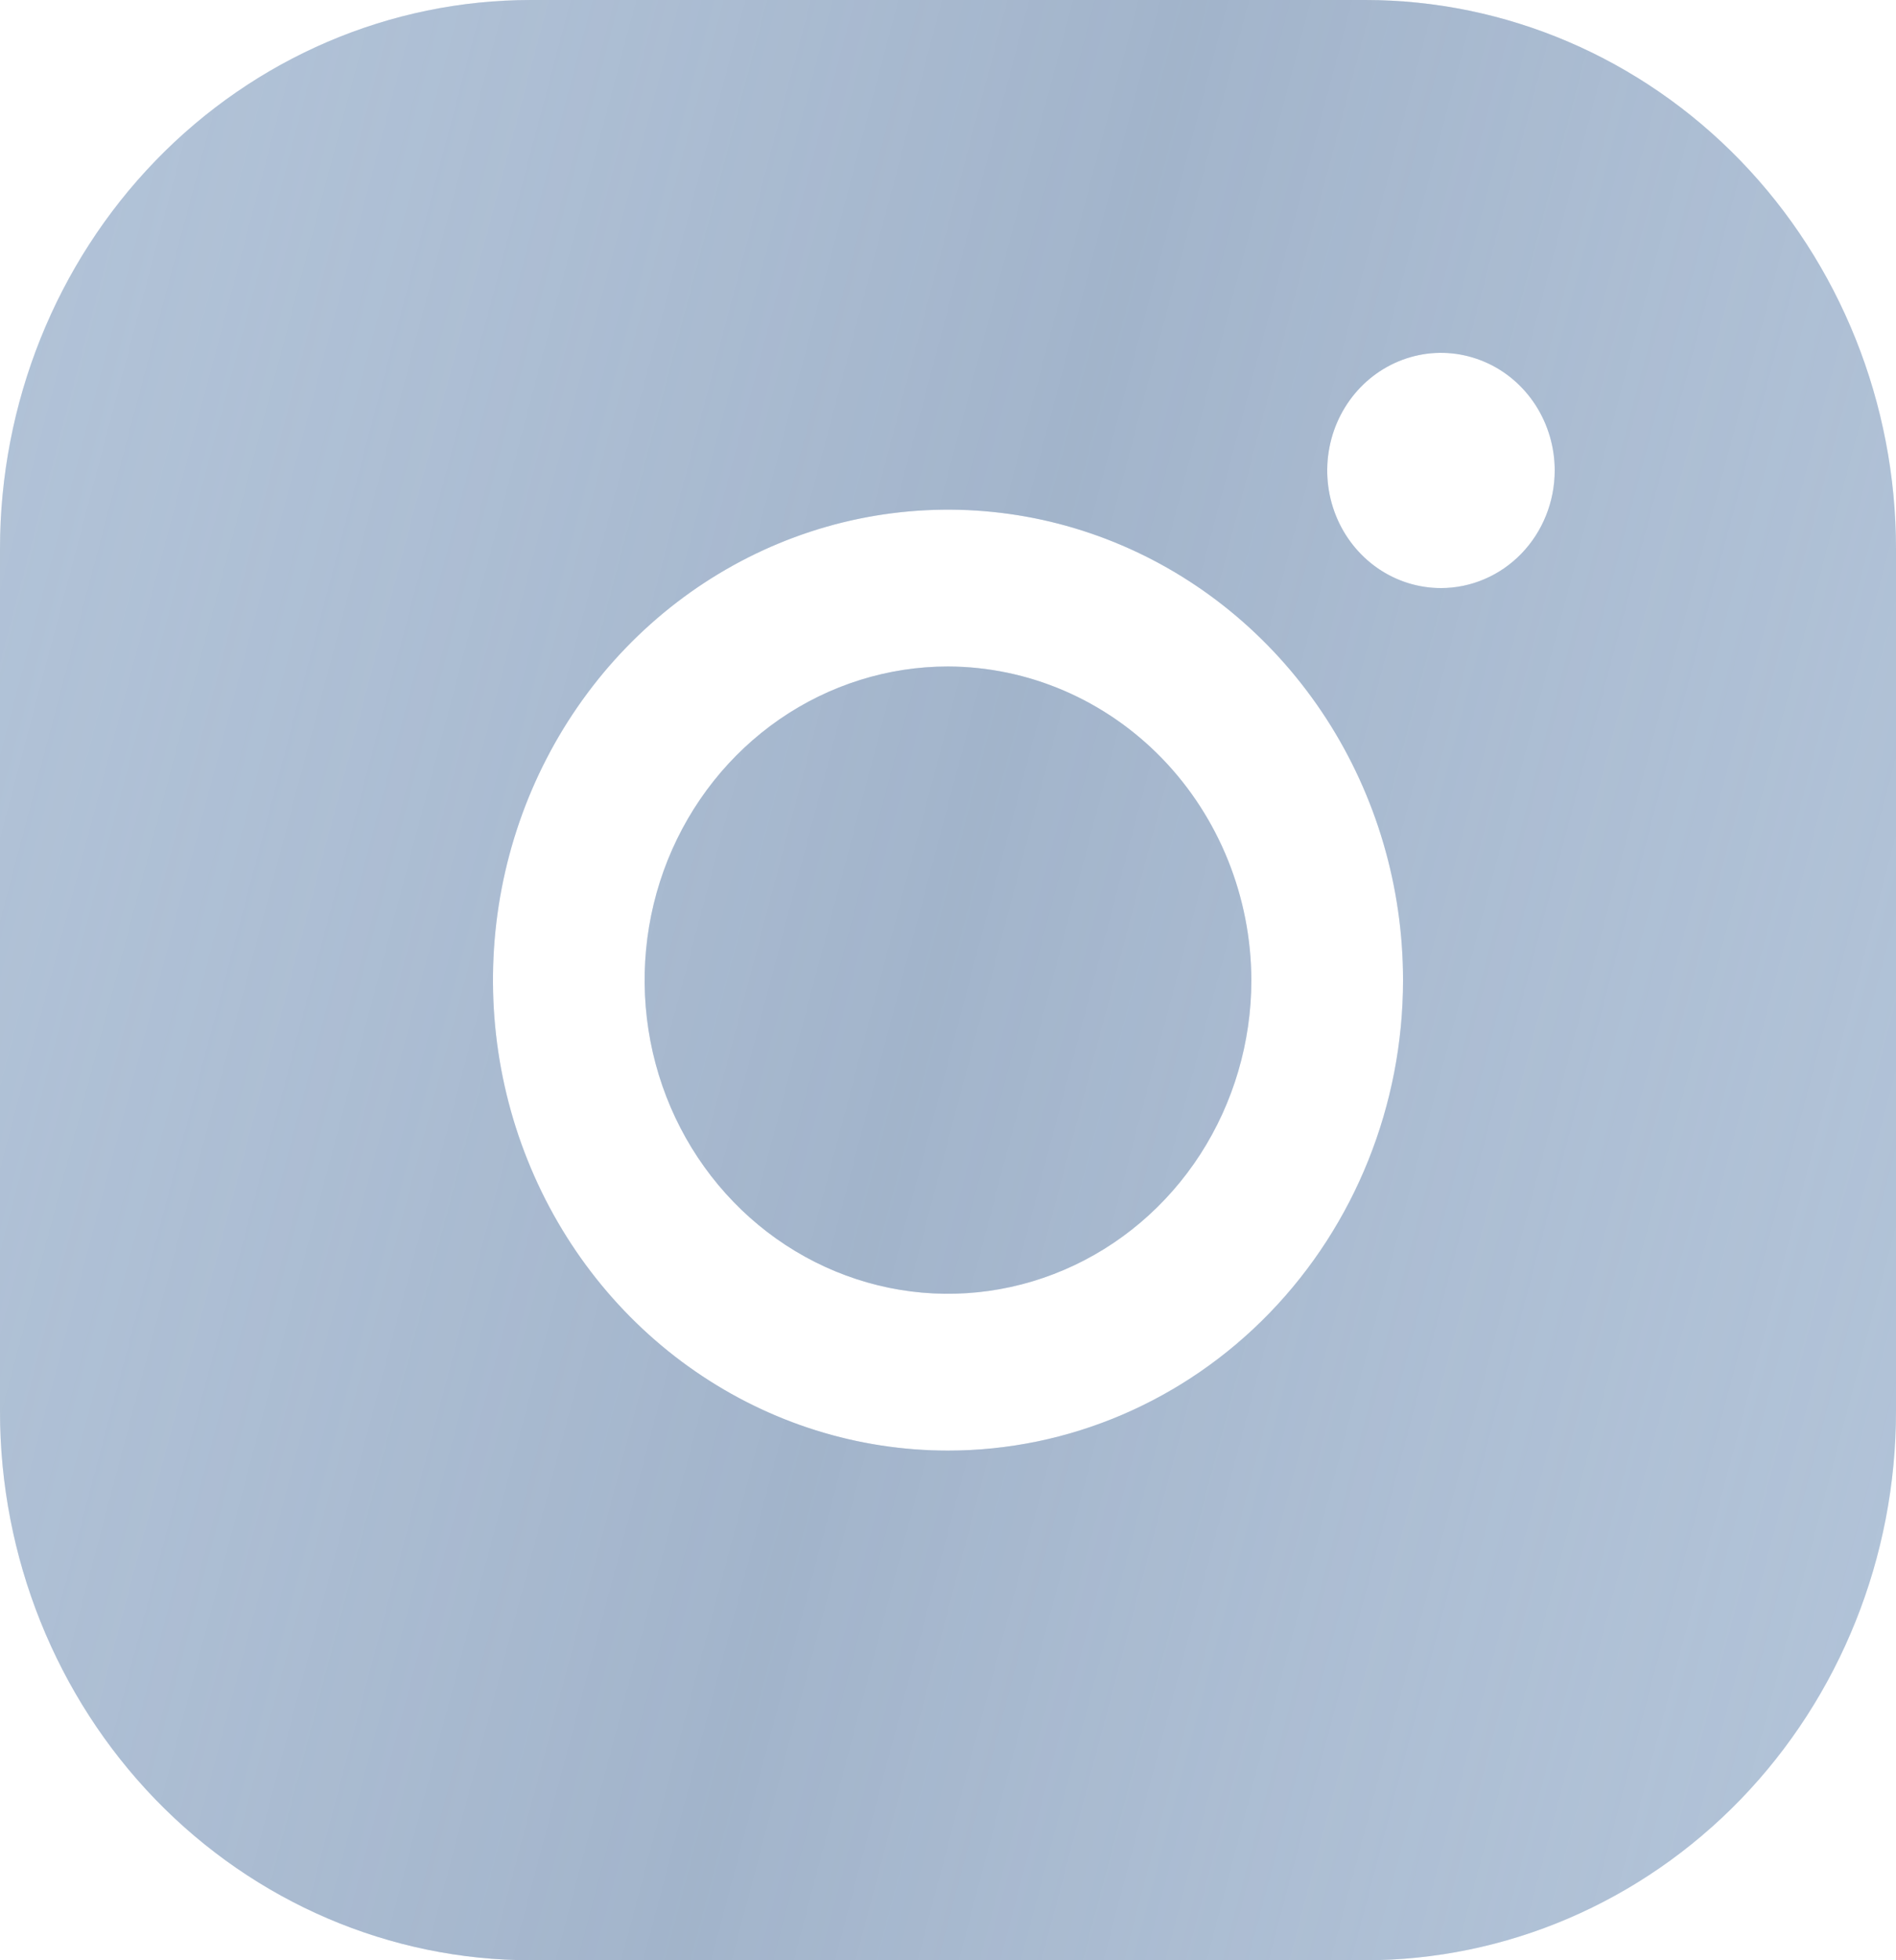 <?xml version="1.0" encoding="UTF-8"?> <svg xmlns="http://www.w3.org/2000/svg" width="30" height="31" viewBox="0 0 30 31" fill="none"> <path d="M19.8 15.5C19.8 16.481 19.518 17.44 18.991 18.256C18.464 19.071 17.714 19.707 16.837 20.082C15.96 20.458 14.995 20.556 14.064 20.365C13.133 20.173 12.277 19.701 11.606 19.007C10.935 18.314 10.477 17.43 10.292 16.468C10.107 15.505 10.202 14.508 10.565 13.602C10.929 12.696 11.544 11.921 12.333 11.376C13.123 10.831 14.051 10.54 15 10.54C16.272 10.544 17.49 11.068 18.39 11.997C19.289 12.927 19.796 14.186 19.8 15.5V15.5ZM30 8.68V22.32C30 24.622 29.115 26.83 27.54 28.458C25.964 30.085 23.828 31 21.6 31H8.4C6.172 31 4.036 30.085 2.46 28.458C0.885 26.83 0 24.622 0 22.32V8.68C0 6.378 0.885 4.17 2.46 2.542C4.036 0.914 6.172 0 8.4 0H21.6C23.828 0 25.964 0.914 27.54 2.542C29.115 4.17 30 6.378 30 8.68V8.68ZM22.2 15.5C22.2 14.028 21.778 12.59 20.987 11.367C20.195 10.143 19.071 9.189 17.755 8.626C16.44 8.063 14.992 7.916 13.595 8.203C12.199 8.49 10.916 9.199 9.909 10.239C8.902 11.28 8.216 12.605 7.938 14.049C7.661 15.492 7.803 16.988 8.348 18.347C8.893 19.707 9.816 20.869 11 21.686C12.184 22.504 13.576 22.94 15 22.94C16.91 22.94 18.741 22.156 20.091 20.761C21.441 19.366 22.2 17.473 22.2 15.5ZM24.6 7.44C24.6 7.072 24.494 6.713 24.297 6.407C24.099 6.101 23.818 5.862 23.489 5.722C23.16 5.581 22.798 5.544 22.449 5.616C22.1 5.688 21.779 5.865 21.527 6.125C21.276 6.385 21.104 6.716 21.035 7.077C20.965 7.438 21.001 7.812 21.137 8.152C21.273 8.492 21.504 8.782 21.8 8.987C22.096 9.191 22.444 9.3 22.8 9.3C23.277 9.3 23.735 9.104 24.073 8.755C24.41 8.406 24.6 7.933 24.6 7.44Z" fill="url(#paint0_linear_43_114)"></path> <path d="M19.8 15.5C19.8 16.481 19.518 17.44 18.991 18.256C18.464 19.071 17.714 19.707 16.837 20.082C15.96 20.458 14.995 20.556 14.064 20.365C13.133 20.173 12.277 19.701 11.606 19.007C10.935 18.314 10.477 17.43 10.292 16.468C10.107 15.505 10.202 14.508 10.565 13.602C10.929 12.696 11.544 11.921 12.333 11.376C13.123 10.831 14.051 10.54 15 10.54C16.272 10.544 17.49 11.068 18.39 11.997C19.289 12.927 19.796 14.186 19.8 15.5V15.5ZM30 8.68V22.32C30 24.622 29.115 26.83 27.54 28.458C25.964 30.085 23.828 31 21.6 31H8.4C6.172 31 4.036 30.085 2.46 28.458C0.885 26.83 0 24.622 0 22.32V8.68C0 6.378 0.885 4.17 2.46 2.542C4.036 0.914 6.172 0 8.4 0H21.6C23.828 0 25.964 0.914 27.54 2.542C29.115 4.17 30 6.378 30 8.68V8.68ZM22.2 15.5C22.2 14.028 21.778 12.59 20.987 11.367C20.195 10.143 19.071 9.189 17.755 8.626C16.44 8.063 14.992 7.916 13.595 8.203C12.199 8.49 10.916 9.199 9.909 10.239C8.902 11.28 8.216 12.605 7.938 14.049C7.661 15.492 7.803 16.988 8.348 18.347C8.893 19.707 9.816 20.869 11 21.686C12.184 22.504 13.576 22.94 15 22.94C16.91 22.94 18.741 22.156 20.091 20.761C21.441 19.366 22.2 17.473 22.2 15.5ZM24.6 7.44C24.6 7.072 24.494 6.713 24.297 6.407C24.099 6.101 23.818 5.862 23.489 5.722C23.16 5.581 22.798 5.544 22.449 5.616C22.1 5.688 21.779 5.865 21.527 6.125C21.276 6.385 21.104 6.716 21.035 7.077C20.965 7.438 21.001 7.812 21.137 8.152C21.273 8.492 21.504 8.782 21.8 8.987C22.096 9.191 22.444 9.3 22.8 9.3C23.277 9.3 23.735 9.104 24.073 8.755C24.41 8.406 24.6 7.933 24.6 7.44Z" fill="url(#paint1_linear_43_114)" fill-opacity="0.42"></path> <defs> <linearGradient id="paint0_linear_43_114" x1="0.62" y1="1.375" x2="31.08" y2="4.01" gradientUnits="userSpaceOnUse"> <stop stop-color="#AABED6"></stop> <stop offset="1" stop-color="#AABED6"></stop> </linearGradient> <linearGradient id="paint1_linear_43_114" x1="-3" y1="-57.098" x2="64.275" y2="-39.333" gradientUnits="userSpaceOnUse"> <stop stop-color="white" stop-opacity="0"></stop> <stop offset="0.514" stop-color="#97A6BB"></stop> <stop offset="1" stop-color="white" stop-opacity="0"></stop> </linearGradient> </defs> </svg> 
